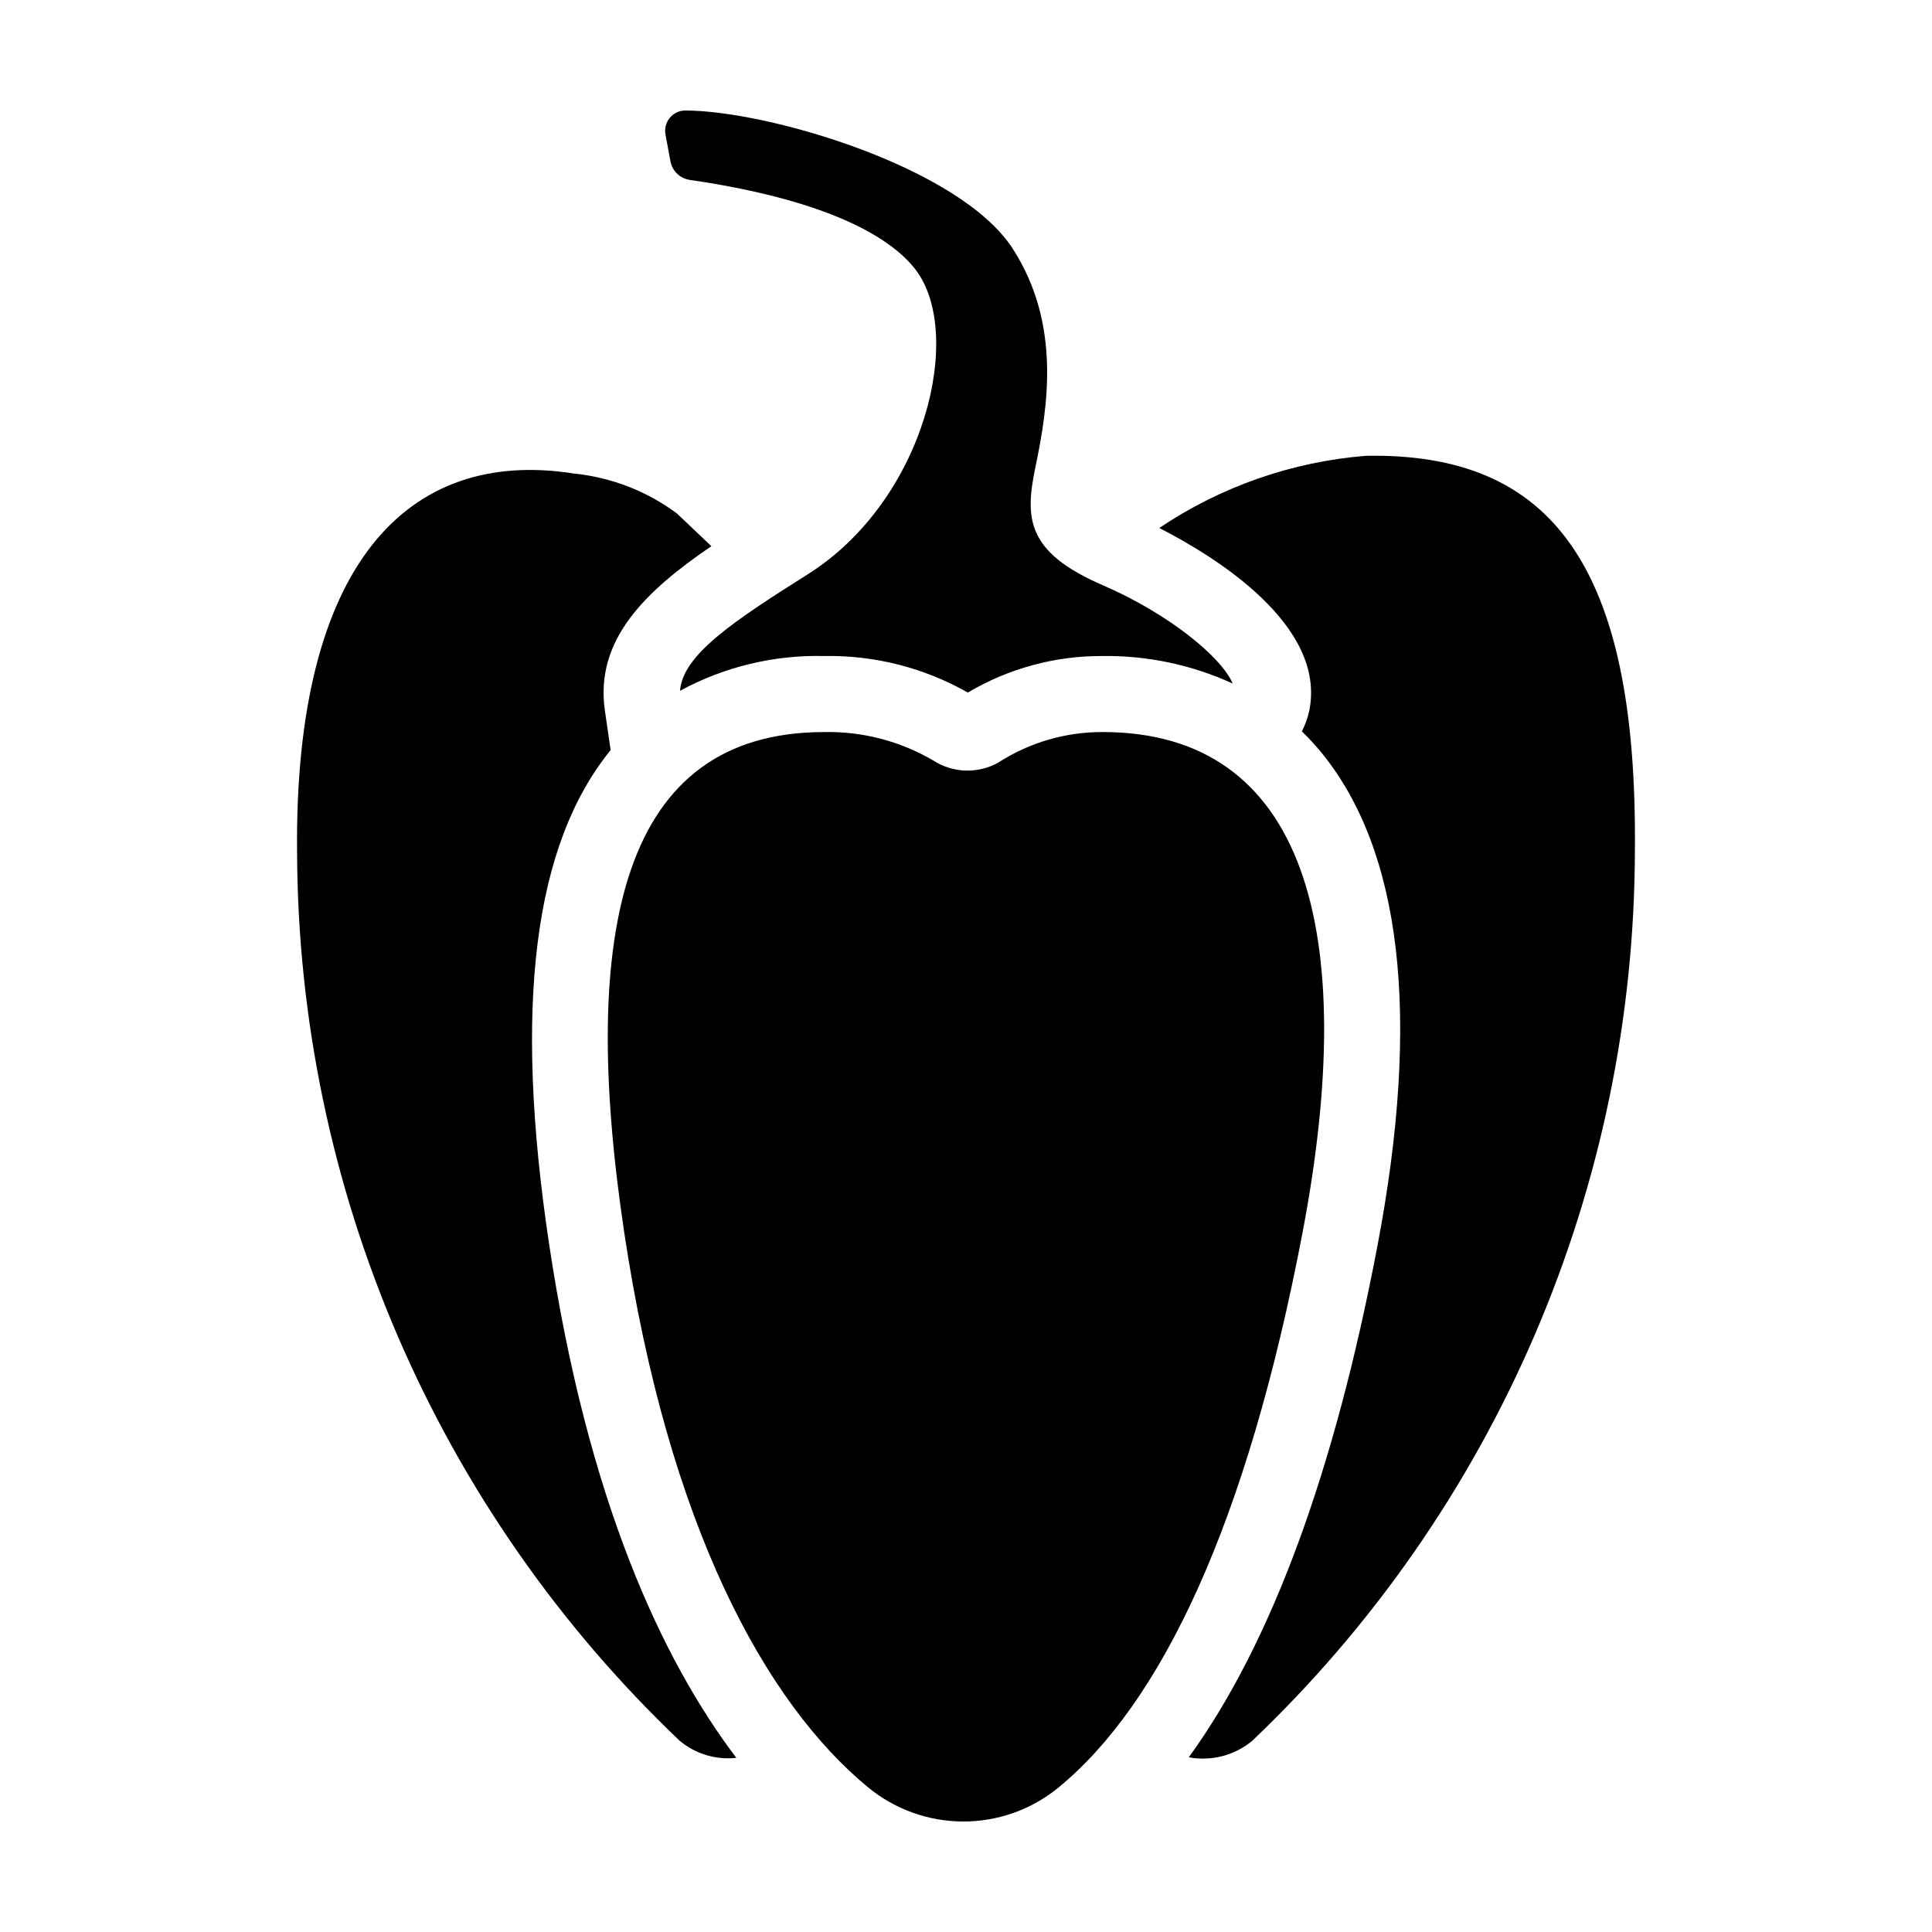 <?xml version="1.0" encoding="UTF-8"?>
<!-- The Best Svg Icon site in the world: iconSvg.co, Visit us! https://iconsvg.co -->
<svg fill="#000000" width="800px" height="800px" version="1.1" viewBox="144 144 512 512" xmlns="http://www.w3.org/2000/svg">
 <g>
  <path d="m490.95 332.43c-0.418 1.875-1.07 3.688-1.938 5.402 1.715 1.66 3.336 3.406 4.867 5.234 21.645 26.156 26.734 70.309 15.133 131.23-11.434 60.059-28.203 105.38-49.973 135.41 5.969 1.105 12.121-0.488 16.797-4.356 31.926-30.387 57.375-66.926 74.805-107.41 17.434-40.484 26.488-84.078 26.621-128.15 0.777-76.281-22.297-105.86-71.203-105-19.621 1.555-38.508 8.148-54.84 19.137 14.465 7.379 44.461 25.672 39.73 48.516z"/>
  <path d="m436.22 338c-9.852-0.035-19.5 2.797-27.766 8.152-2.641 1.449-5.621 2.156-8.633 2.055-3.008-0.105-5.934-1.016-8.465-2.644-8.762-5.152-18.785-7.769-28.949-7.559-53.652 0-65 52.465-52.992 132.52 11.699 77.992 37.492 124.73 64.539 147.06v-0.004c7.09 5.871 15.996 9.102 25.203 9.137 9.207 0.039 18.137-3.121 25.273-8.938 27.156-22.246 49.984-69.555 64.781-147.26 15.246-80.055 0.66-132.52-52.992-132.52z"/>
  <path d="m321.69 186.84c0.516 2.539 2.574 4.477 5.141 4.836 38.59 5.644 53.957 16.121 59.801 23.781 12.945 16.828 2.719 60.961-28.516 80.707-19.992 12.598-33.172 21.422-33.906 30.906 11.711-6.359 24.883-9.539 38.203-9.219 13.332-0.246 26.484 3.098 38.074 9.688 10.816-6.414 23.168-9.762 35.742-9.688 11.879-0.152 23.645 2.34 34.441 7.289-2.965-7.031-17.012-18.52-34.426-26.051-20.371-8.809-20.648-17.84-17.828-31.391 3.324-16.02 6.801-37.836-5.996-57.734-14.004-21.812-65.34-36.727-86.902-36.676-1.59 0.031-3.086 0.773-4.078 2.019-0.992 1.246-1.383 2.867-1.059 4.43z"/>
  <path d="m324.16 605.35c4.172 3.473 9.574 5.094 14.969 4.496-19.57-25.859-39.383-67.973-49.637-136.34-9.434-62.898-4.066-105.66 16.332-130.72l-1.516-10.434c-2.727-18.824 10.711-31.652 28.211-43.613l-9.16-8.688h0.004c-7.969-5.914-17.387-9.562-27.262-10.559-44.039-6.953-74.148 24.012-73.371 100.3 0.137 44.078 9.191 87.672 26.621 128.16 17.434 40.484 42.879 77.02 74.809 107.41z"/>
 </g>
</svg>